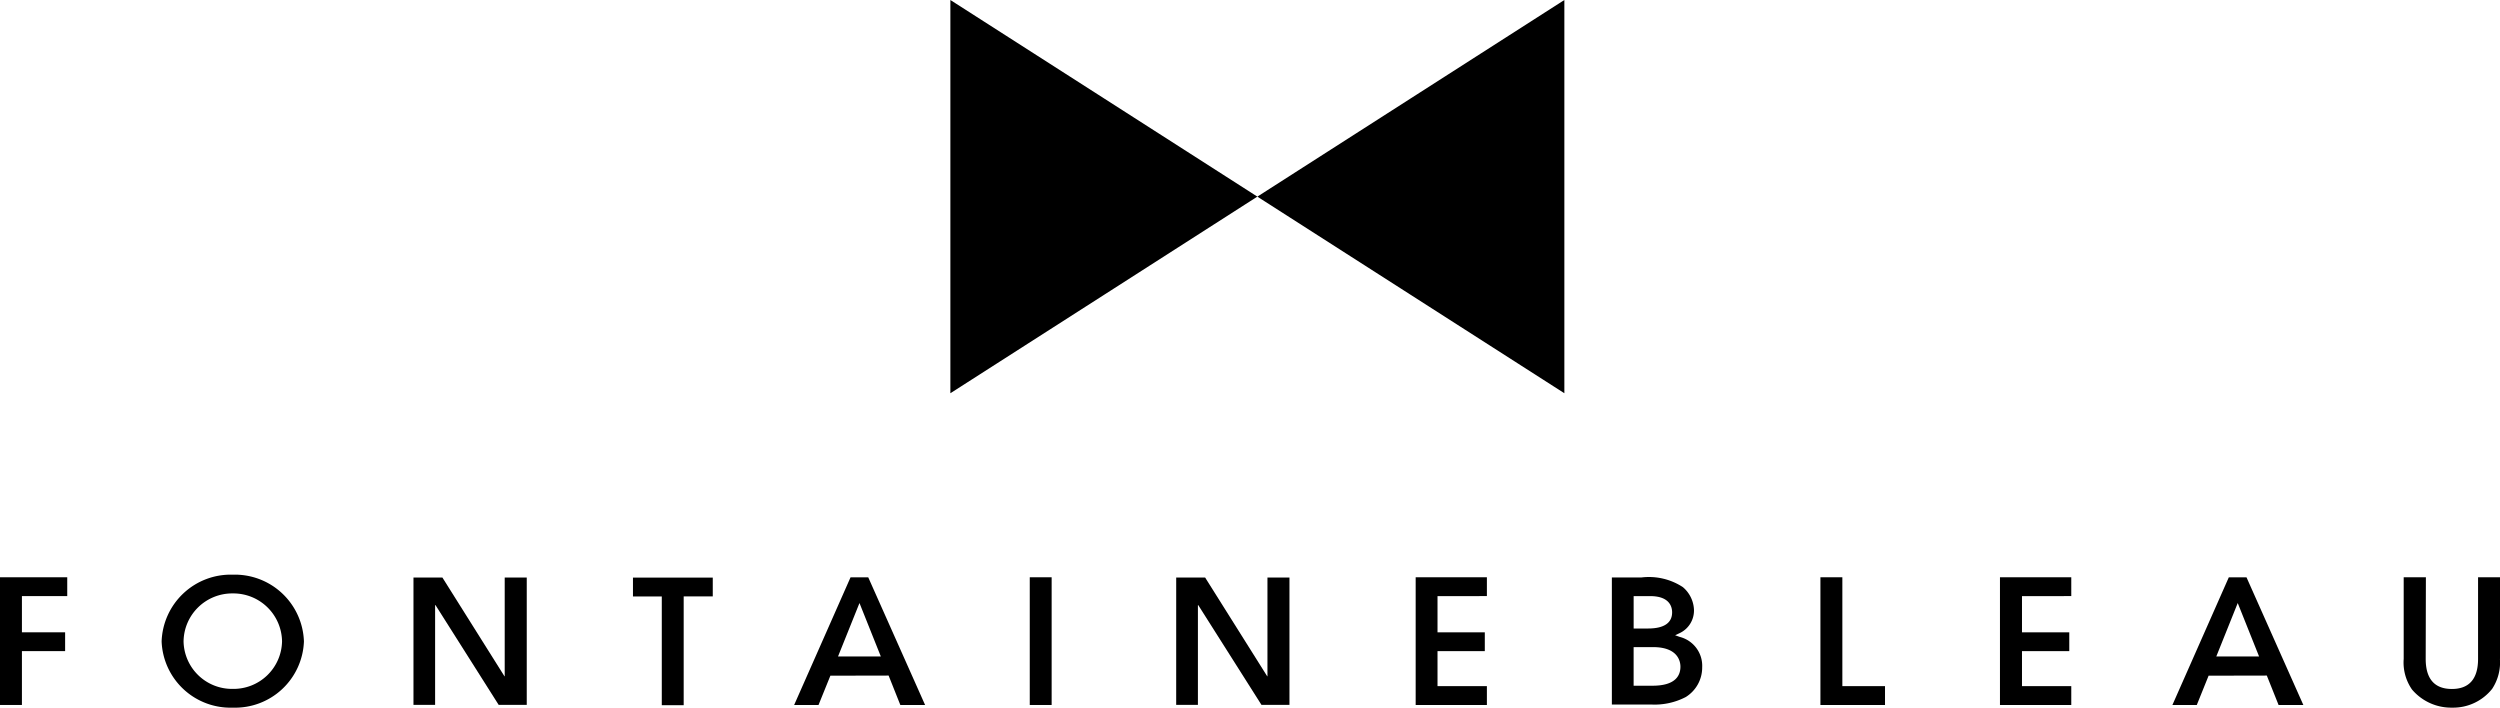 <svg xmlns="http://www.w3.org/2000/svg" width="141.315" height="40" viewBox="0 0 141.315 40">
  <g id="Grupo_65732" data-name="Grupo 65732" transform="translate(-539.181 -410)">
    <path id="Unión_37" data-name="Unión 37" d="M26.03,16.672l-8.678-5.557L26.03,5.557,34.706,0V22.228ZM0,11.114V0L8.677,5.557l8.675,5.557L8.677,16.672,0,22.228Z" transform="translate(592.902 410)"/>
    <g id="Grupo_65696" data-name="Grupo 65696" transform="translate(539.181 442.484)">
      <path id="Trazado_35678" data-name="Trazado 35678" d="M-1077.059,1696.638h-4.511v1.066h1.629v6.147h1.238V1697.7h1.644Z" transform="translate(1117.349 -1696.472)"/>
      <path id="Trazado_35679" data-name="Trazado 35679" d="M-1137.607,1696.61v7.218h1.239v-3.044h2.442v-1.063h-2.442v-2.047h2.562v-1.064Z" transform="translate(1137.607 -1696.463)"/>
      <g id="Grupo_65367" data-name="Grupo 65367" transform="translate(9.136 0)">
        <path id="Trazado_35680" data-name="Trazado 35680" d="M-1119.278,1702.835a2.738,2.738,0,0,1-2.781-2.688,2.749,2.749,0,0,1,2.781-2.708,2.751,2.751,0,0,1,2.786,2.708,2.74,2.74,0,0,1-2.786,2.688m0-6.456a3.907,3.907,0,0,0-4.021,3.775,3.894,3.894,0,0,0,4.021,3.741,3.893,3.893,0,0,0,4.023-3.741,3.906,3.906,0,0,0-4.023-3.775" transform="translate(1123.299 -1696.379)"/>
      </g>
      <rect id="Rectángulo_22830" data-name="Rectángulo 22830" width="1.237" height="7.219" transform="translate(58.208 0.147)"/>
      <path id="Trazado_35681" data-name="Trazado 35681" d="M-1008.248,1697.674v-1.063h-4.026v7.218h4.026v-1.066h-2.791v-1.979h2.673v-1.062h-2.673v-2.047Z" transform="translate(1092.296 -1696.463)"/>
      <path id="Trazado_35682" data-name="Trazado 35682" d="M-976.44,1696.61v7.219h3.651v-1.066H-975.2v-6.154Z" transform="translate(1079.341 -1696.463)"/>
      <path id="Trazado_35683" data-name="Trazado 35683" d="M-956.514,1697.674v-1.063h-4.031v7.218h4.031v-1.066H-959.3v-1.979h2.673v-1.062H-959.3v-2.047Z" transform="translate(1073.595 -1696.463)"/>
      <g id="Grupo_65368" data-name="Grupo 65368" transform="translate(44.901 0.148)">
        <path id="Trazado_35684" data-name="Trazado 35684" d="M-919.356,1701.223v-4.613h-1.24v4.613c0,1.126-.5,1.7-1.48,1.7s-1.48-.57-1.48-1.7c0,0,.011-4.476.011-4.613H-924.8v4.613a2.675,2.675,0,0,0,.472,1.733,2.9,2.9,0,0,0,2.259,1.022,2.812,2.812,0,0,0,2.267-1.059,2.716,2.716,0,0,0,.442-1.7" transform="translate(1015.77 -1696.61)"/>
        <path id="Trazado_35685" data-name="Trazado 35685" d="M-992.609,1702.744h-1.067v-2.182h1.1c1.435,0,1.546.841,1.546,1.105,0,.5-.275,1.077-1.578,1.077m-1.067-5.065h.937c1.12,0,1.238.636,1.238.917,0,.6-.459.914-1.365.914h-.81Zm3.874,4.041a1.687,1.687,0,0,0-1.274-1.737l-.255-.092.243-.114a1.412,1.412,0,0,0,.823-1.314,1.768,1.768,0,0,0-.631-1.294,3.5,3.5,0,0,0-2.35-.543h-1.661v7.18h2.213a3.816,3.816,0,0,0,1.965-.423,1.962,1.962,0,0,0,.928-1.662" transform="translate(1041.117 -1696.615)"/>
        <path id="Trazado_35686" data-name="Trazado 35686" d="M-941.581,1698.065l1.207,3.021h-2.419Zm1.644,4.1.666,1.665h1.4s-3.036-6.821-3.214-7.218h-1c-.035.078-3.106,7.035-3.189,7.218h1.378l.669-1.658Z" transform="translate(1023.17 -1696.61)"/>
        <path id="Trazado_35687" data-name="Trazado 35687" d="M-1063.6,1698.065l1.207,3.021h-2.42Zm1.647,4.1.663,1.665h1.4s-3.035-6.821-3.215-7.218h-1c-.038.078-3.108,7.035-3.189,7.218h1.378l.671-1.658Z" transform="translate(1067.282 -1696.61)"/>
      </g>
      <path id="Trazado_35688" data-name="Trazado 35688" d="M-1101,1696.632h1.635l3.505,5.577.017.024h-.017l.017-.024v-5.577h1.246v7.2h-1.586l-3.57-5.638h-.024v5.638H-1101Z" transform="translate(1124.372 -1696.471)"/>
      <path id="Trazado_35689" data-name="Trazado 35689" d="M-1033.476,1696.632h1.635l3.506,5.577.017.024h-.017l.017-.024v-5.577h1.244v7.2h-1.581l-3.573-5.638h-.021v5.638h-1.228Z" transform="translate(1099.962 -1696.471)"/>
    </g>
  </g>
</svg>

